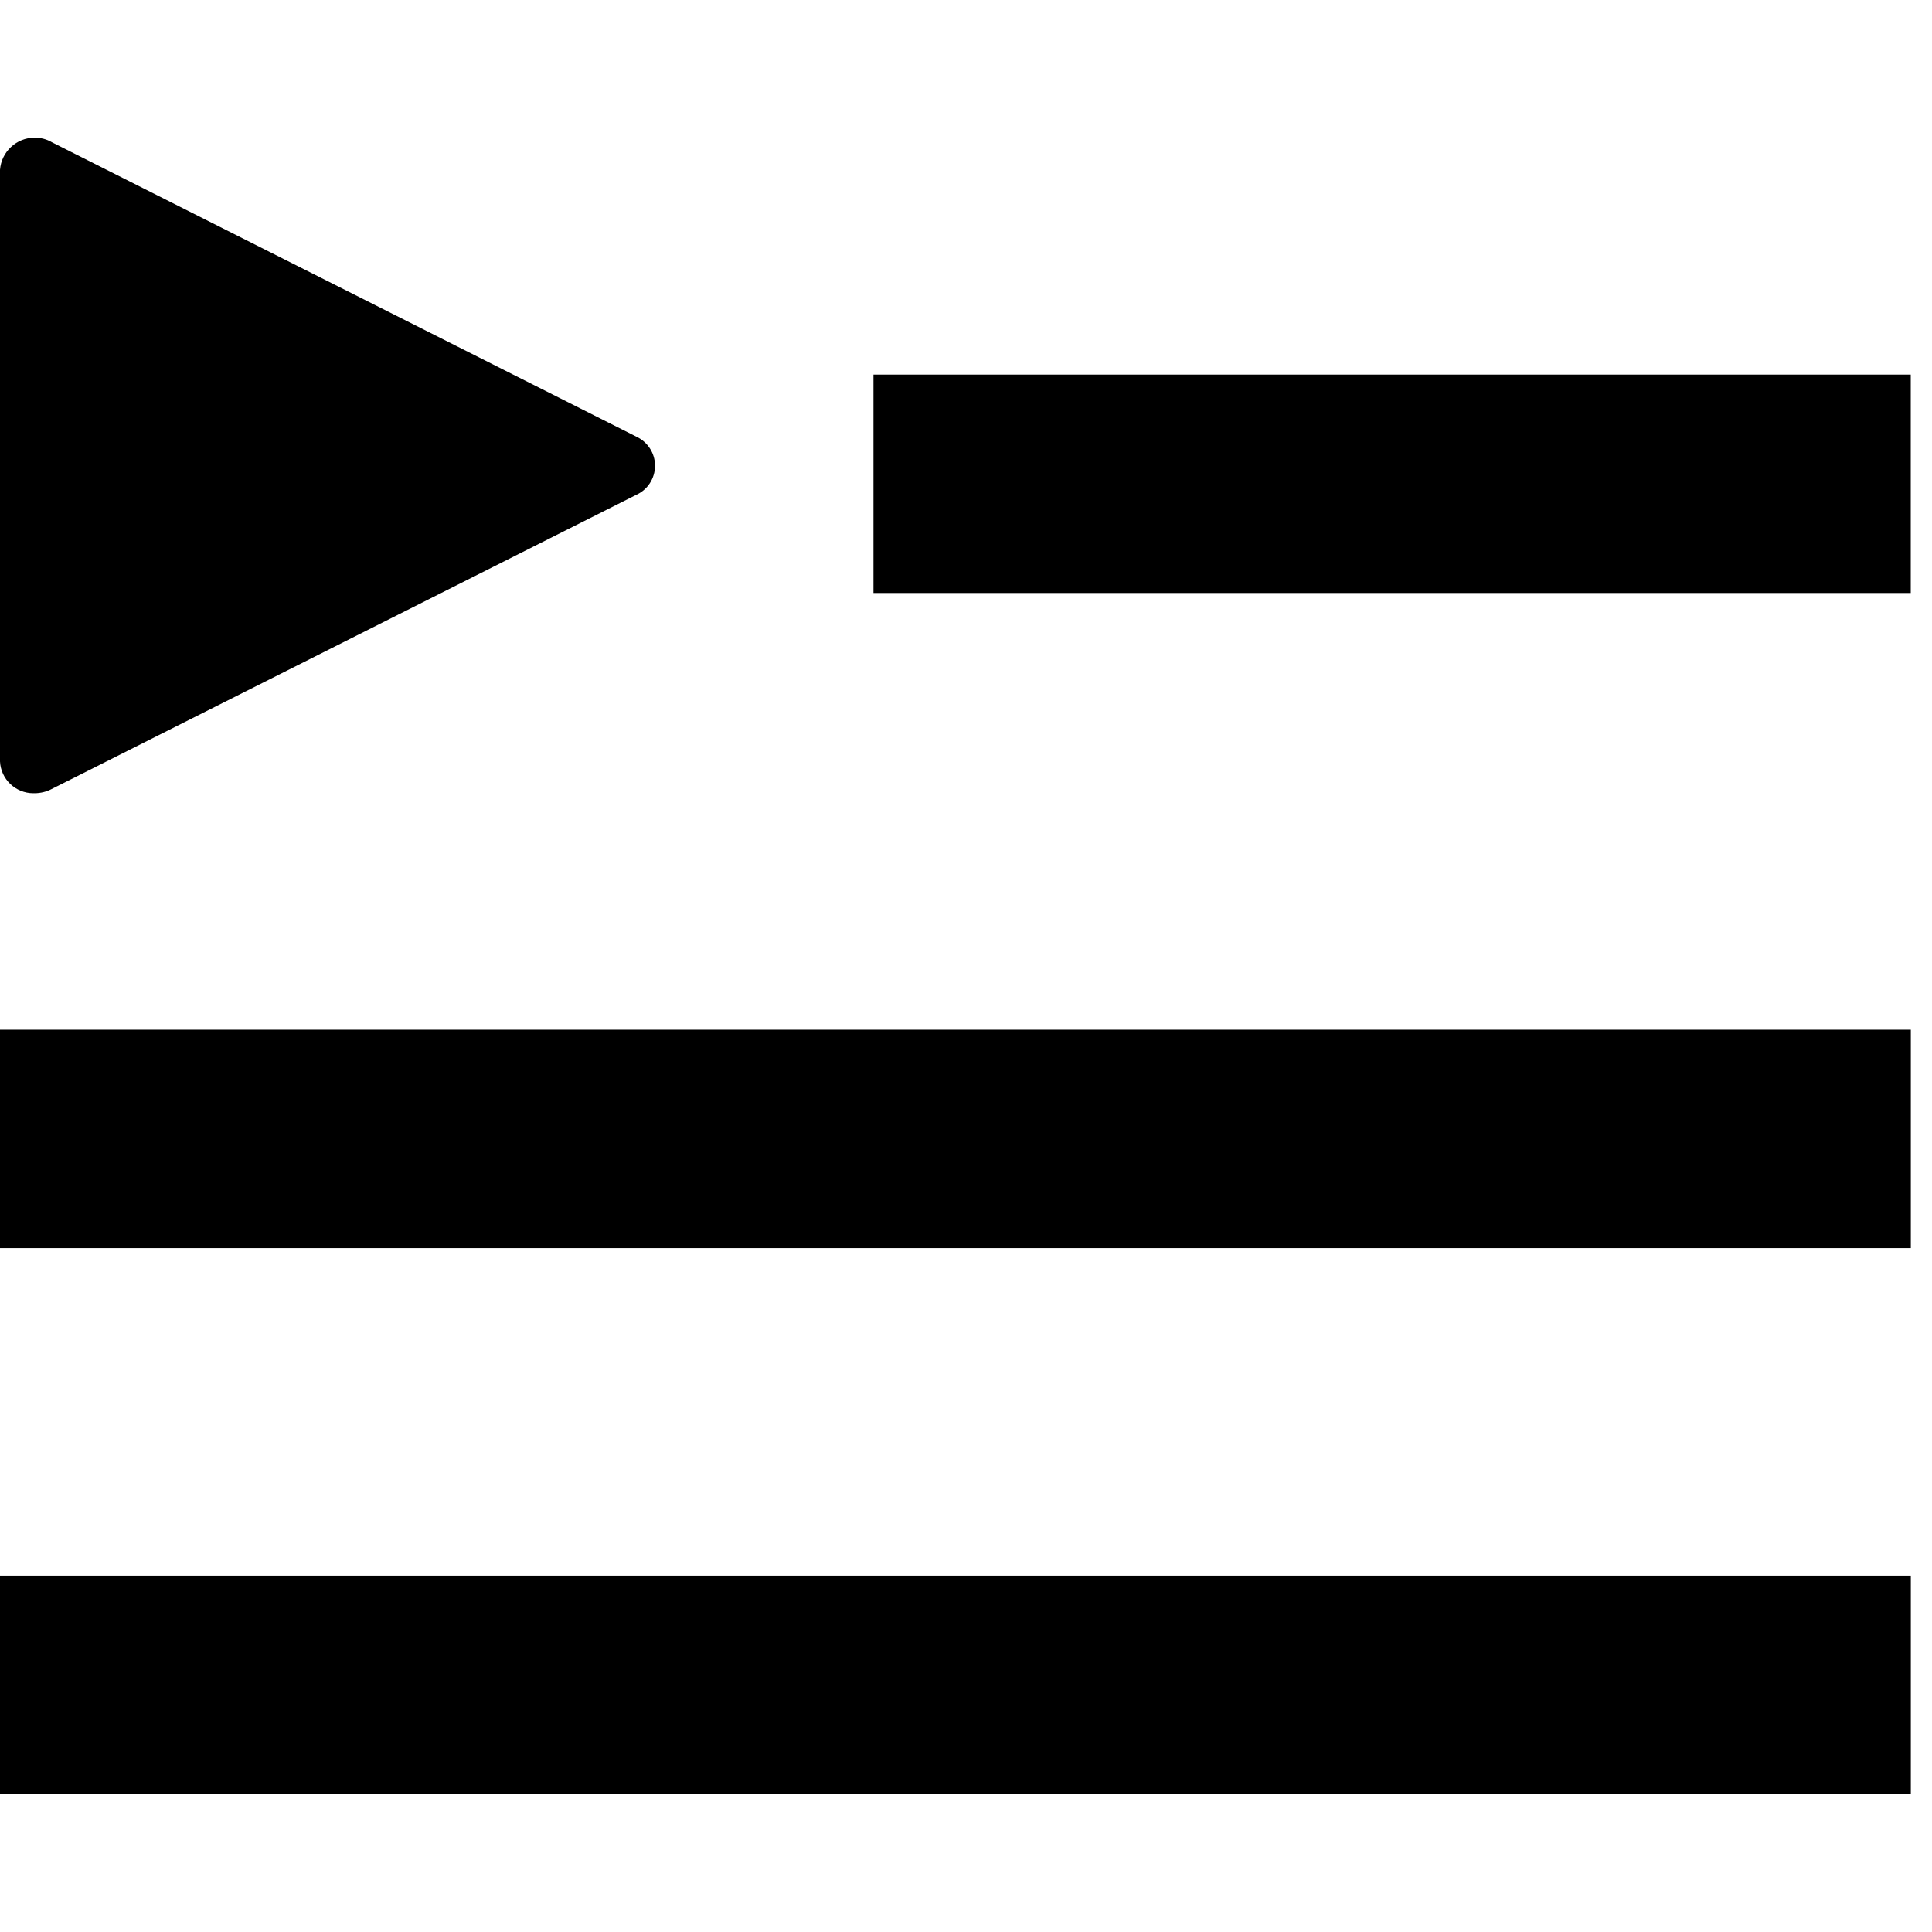 <?xml version="1.0" encoding="utf-8"?>
<svg fill="#000000" width="800px" height="800px" viewBox="0 -2 28 28" xmlns="http://www.w3.org/2000/svg"><path d="m0 24.001v-3.165h27.693v3.165zm0-7.912v-3.165h27.693v3.165zm0-7.055v-8.573c.02-.261.238-.466.503-.466.089 0 .173.023.245.064l-.003-.001 8.483 4.273c.158.076.265.235.265.419s-.107.343-.262.417l-.003.001-8.483 4.269c-.07.037-.154.058-.242.059-.006 0-.013 0-.02 0-.259 0-.471-.204-.483-.461v-.001zm12.659-2.44v-3.165h15.033v3.165z"/></svg>